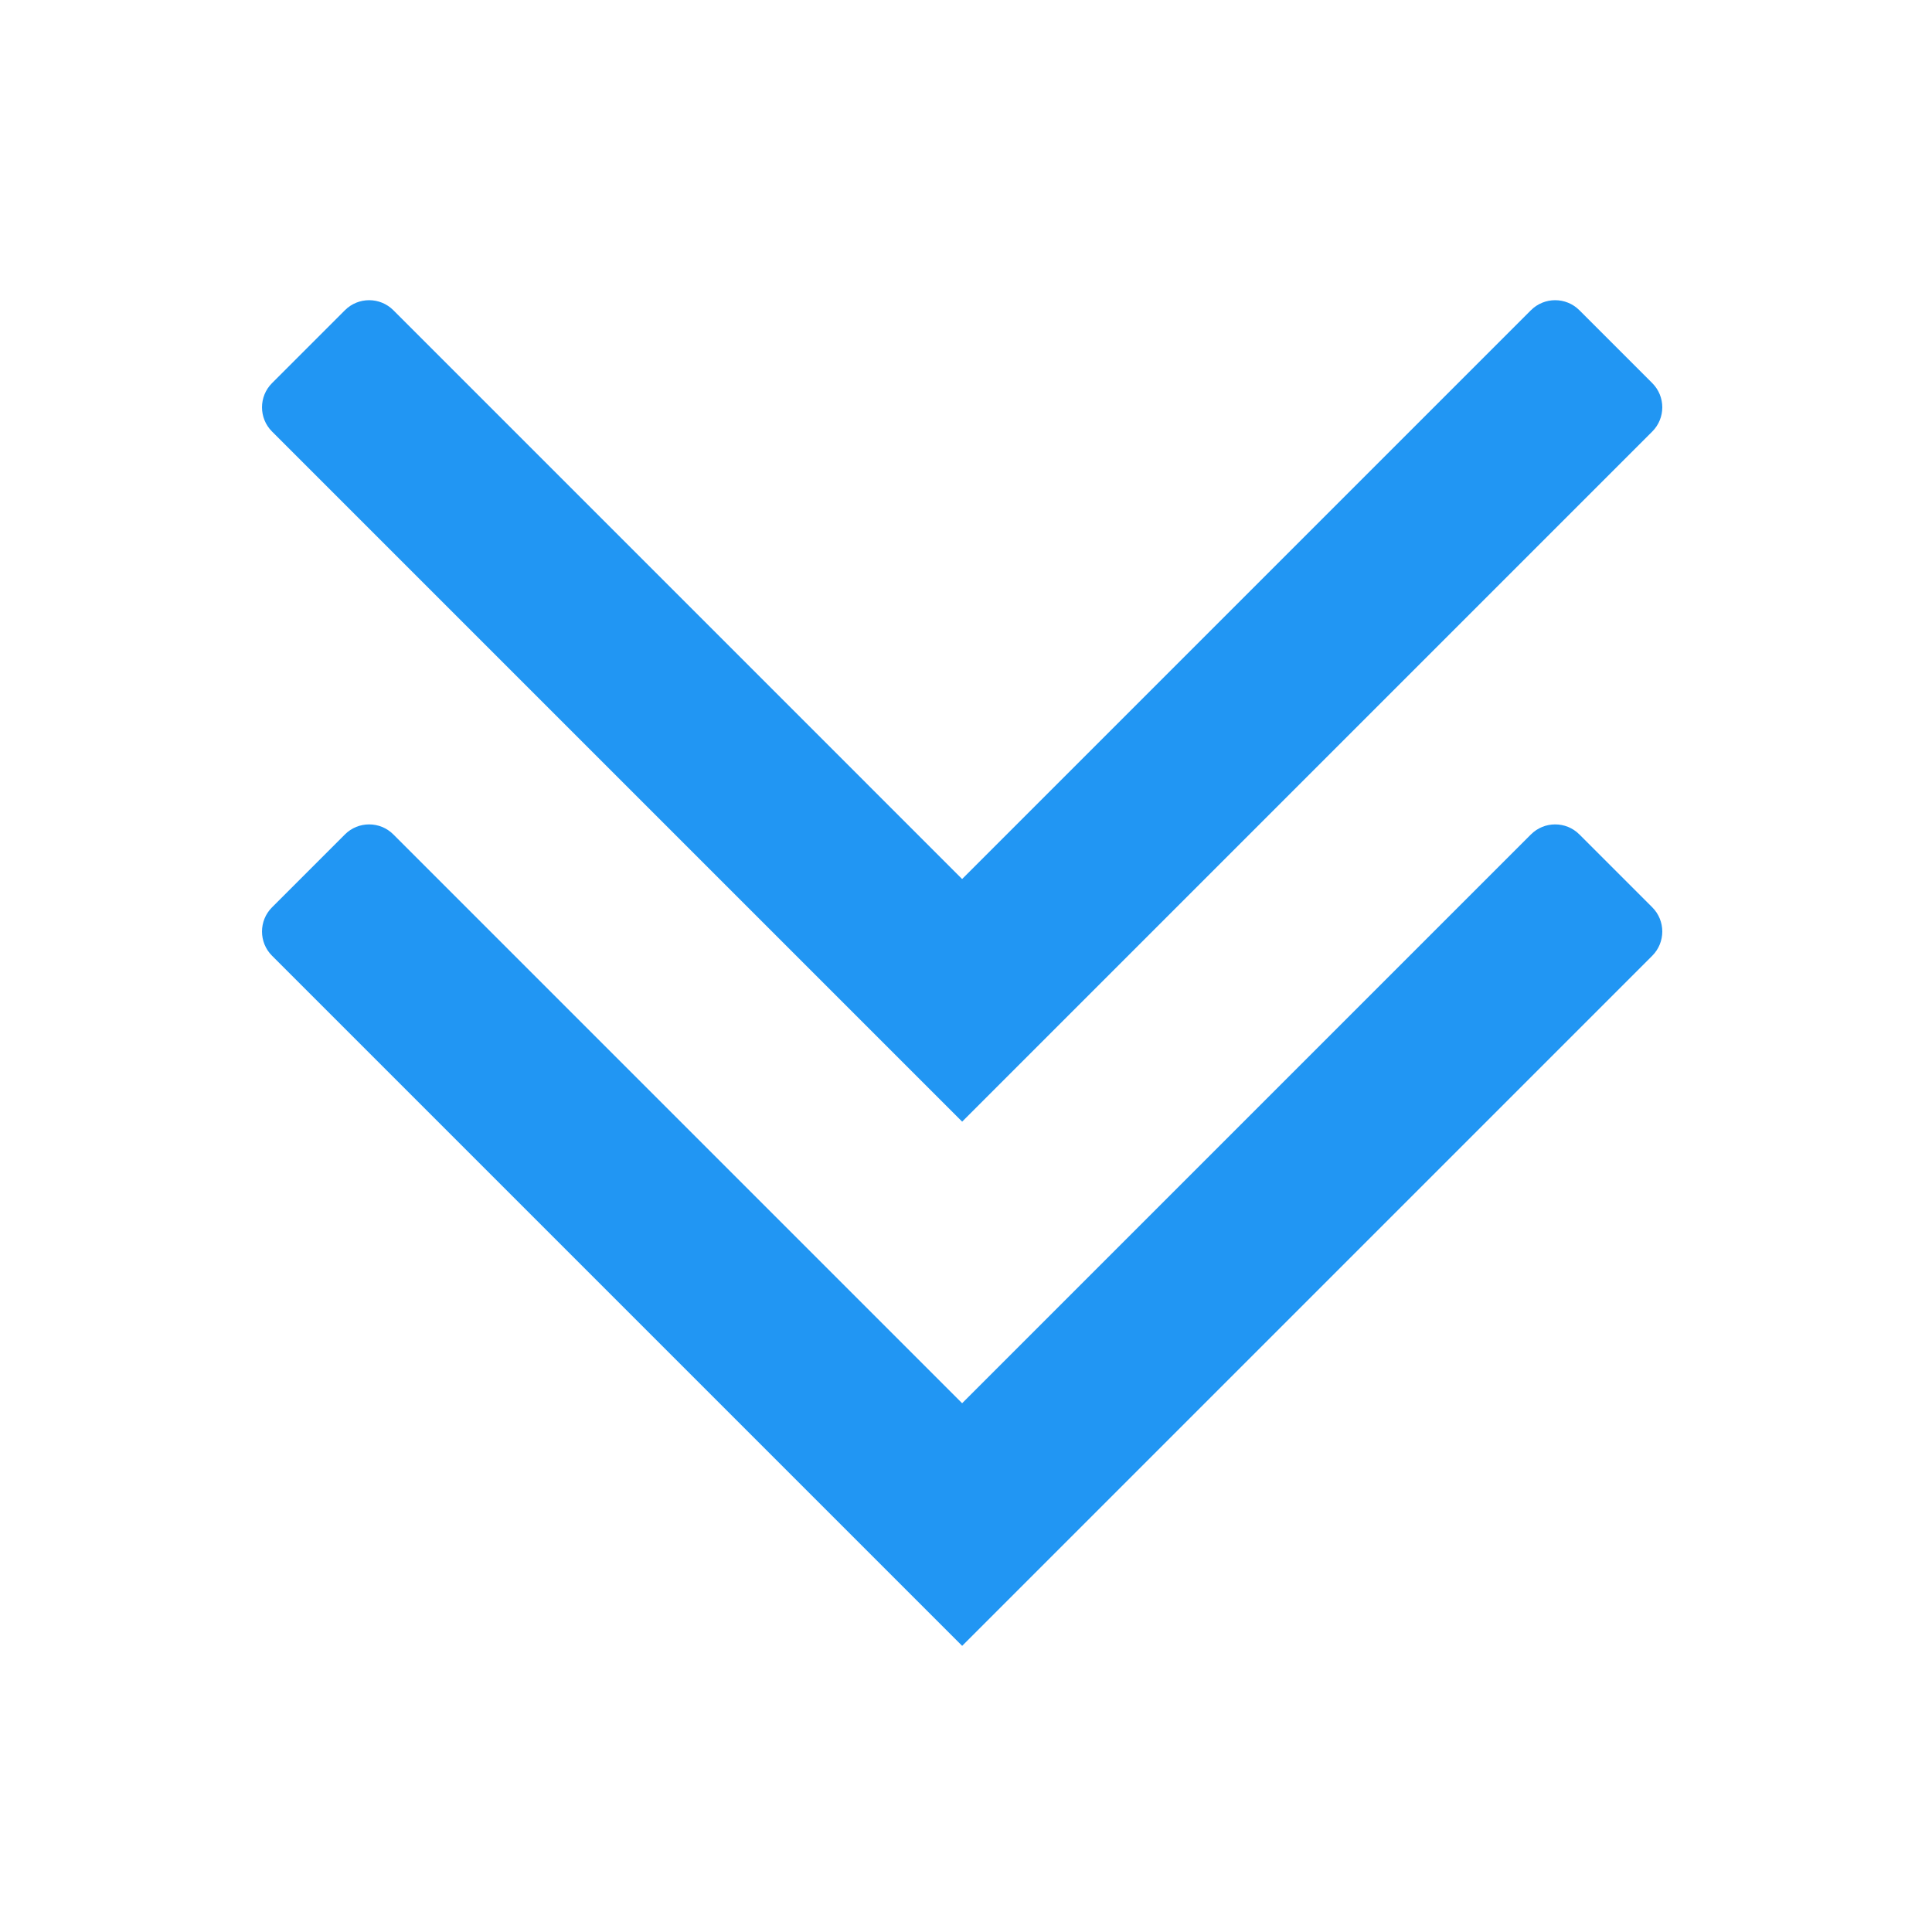 <?xml version="1.0" encoding="UTF-8"?>
<svg id="Layer_1" data-name="Layer 1" xmlns="http://www.w3.org/2000/svg" viewBox="0 0 512 512">
  <defs>
    <style>
      .cls-1 {
        fill: #2196f3;
      }
    </style>
  </defs>
  <path class="cls-1" d="m405.71,82.21l-150.74,150.74L104.24,82.21c-3.54-3.54-9.29-3.54-12.83,0l-19.32,19.32c-3.54,3.54-3.54,9.29,0,12.83l182.89,182.89,182.89-182.89c3.54-3.54,3.54-9.29,0-12.83l-19.32-19.32c-3.54-3.54-9.29-3.54-12.83,0Z"/>
  <path class="cls-1" d="m405.71,221.13l-150.74,150.74L104.24,221.13c-3.54-3.54-9.29-3.54-12.83,0l-19.32,19.32c-3.54,3.54-3.54,9.29,0,12.83l182.89,182.89,182.89-182.89c3.54-3.54,3.54-9.29,0-12.83l-19.32-19.32c-3.54-3.54-9.29-3.54-12.83,0Z"/>
</svg>